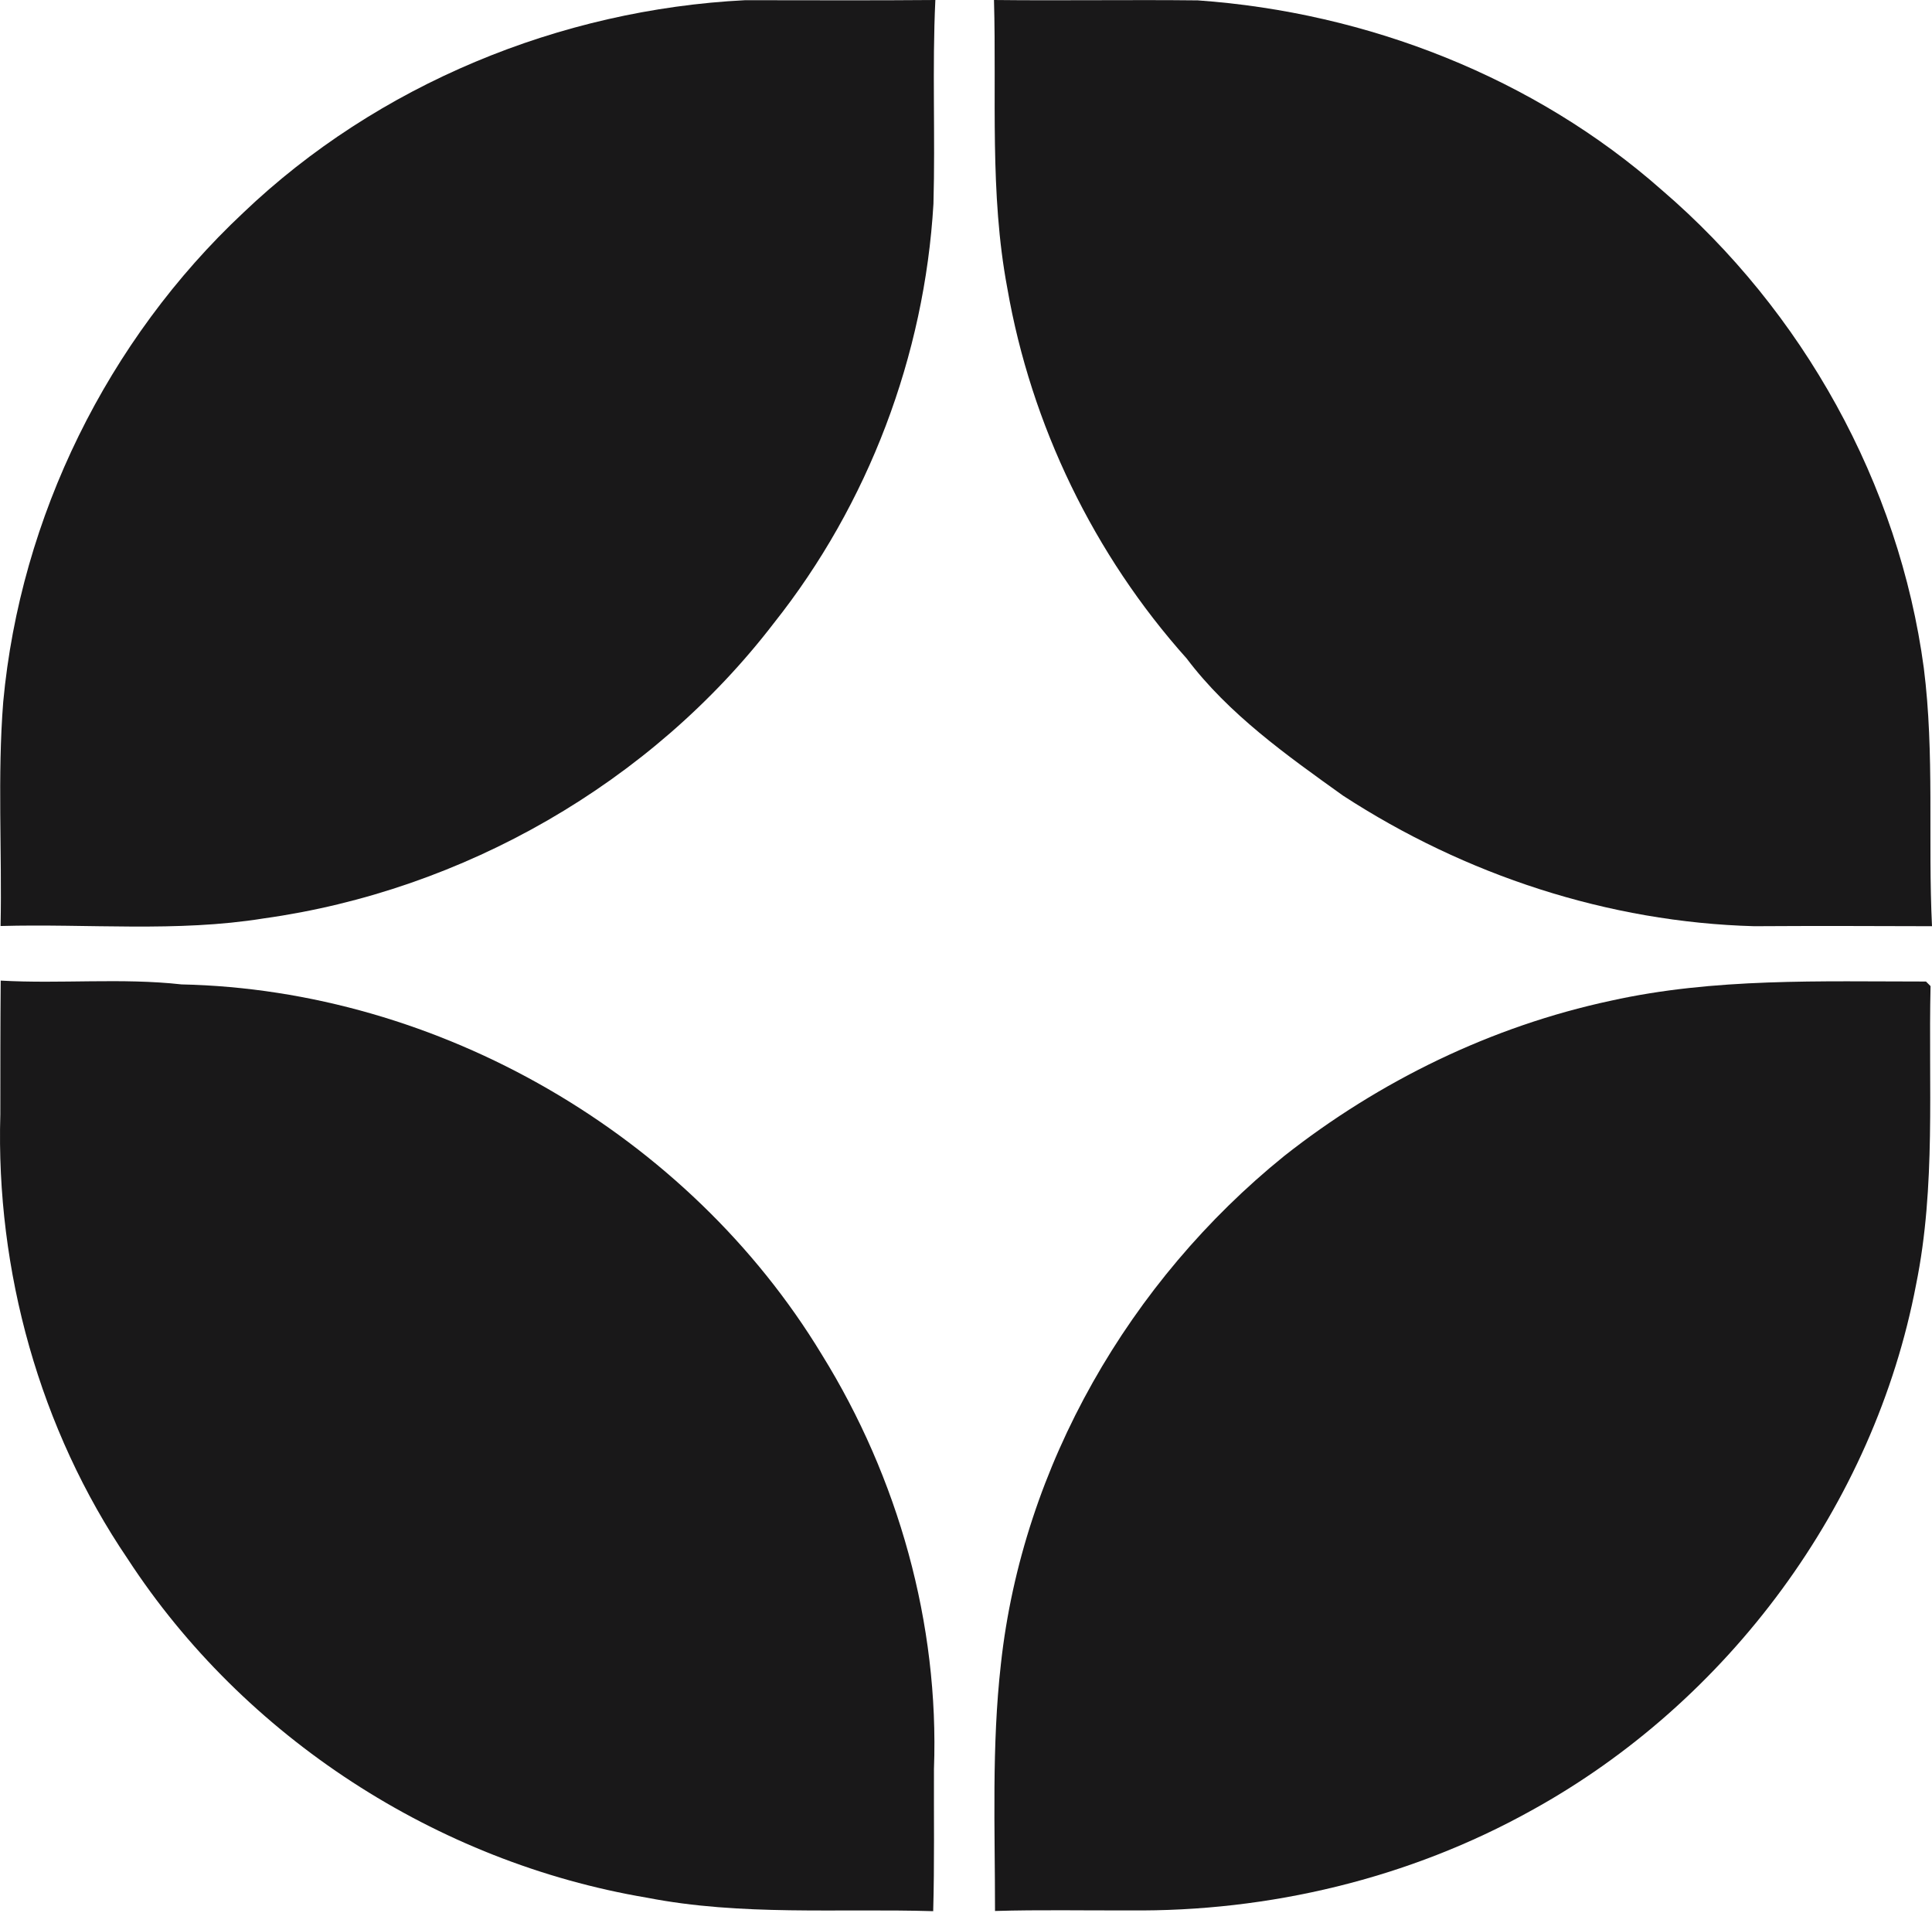 <svg width="159" height="158" viewBox="0 0 159 158" fill="none" xmlns="http://www.w3.org/2000/svg">
<path d="M20.015 17.511C31.079 6.948 46.102 0.782 61.329 0.016C66.54 0.016 71.767 0.047 76.978 0C76.712 5.587 76.978 11.189 76.821 16.776C76.086 29.264 71.469 41.47 63.692 51.266C53.582 64.443 38.121 73.284 21.705 75.569C14.538 76.727 7.261 75.992 0.047 76.195C0.172 70.045 -0.219 63.879 0.266 57.745C1.675 42.534 8.858 27.965 20.015 17.511Z" fill="#191819"/>
<path d="M81.803 0C87.39 0.063 92.977 -0.031 98.579 0.031C112.522 1.017 126.278 6.369 136.778 15.649C148.359 25.586 156.293 39.795 158.327 54.975C159.219 62.017 158.656 69.137 159 76.211C154.118 76.195 149.251 76.179 144.368 76.211C132.365 75.882 120.566 72.001 110.519 65.46C105.887 62.142 101.13 58.778 97.656 54.177C90.035 45.664 84.855 34.975 82.899 23.708C81.428 15.884 82.023 7.903 81.803 0Z" fill="#191819"/>
<path d="M0.058 80.686C5.019 80.968 9.995 80.451 14.94 80.999C36.113 81.453 56.66 93.346 67.63 111.452C73.921 121.592 77.301 133.611 76.863 145.551C76.847 149.463 76.91 153.36 76.8 157.256C68.945 157.022 61.011 157.663 53.233 156.145C35.957 153.235 20.073 142.953 10.511 128.274C3.266 117.602 -0.349 104.566 0.027 91.687C0.027 88.01 0.027 84.348 0.058 80.686Z" fill="#191819"/>
<path d="M132.559 82.344C141.072 80.45 149.851 80.763 158.505 80.763L158.881 81.139C158.693 89.323 159.335 97.601 157.691 105.692C154.233 123.845 142.215 140.057 126.049 148.961C115.987 154.564 104.438 157.318 92.936 157.193C89.258 157.208 85.565 157.13 81.888 157.24C81.888 150.464 81.606 143.656 82.373 136.912C84.157 120.59 92.983 105.395 105.674 95.129C113.53 88.932 122.763 84.441 132.559 82.344Z" fill="#191819"/>
</svg>

